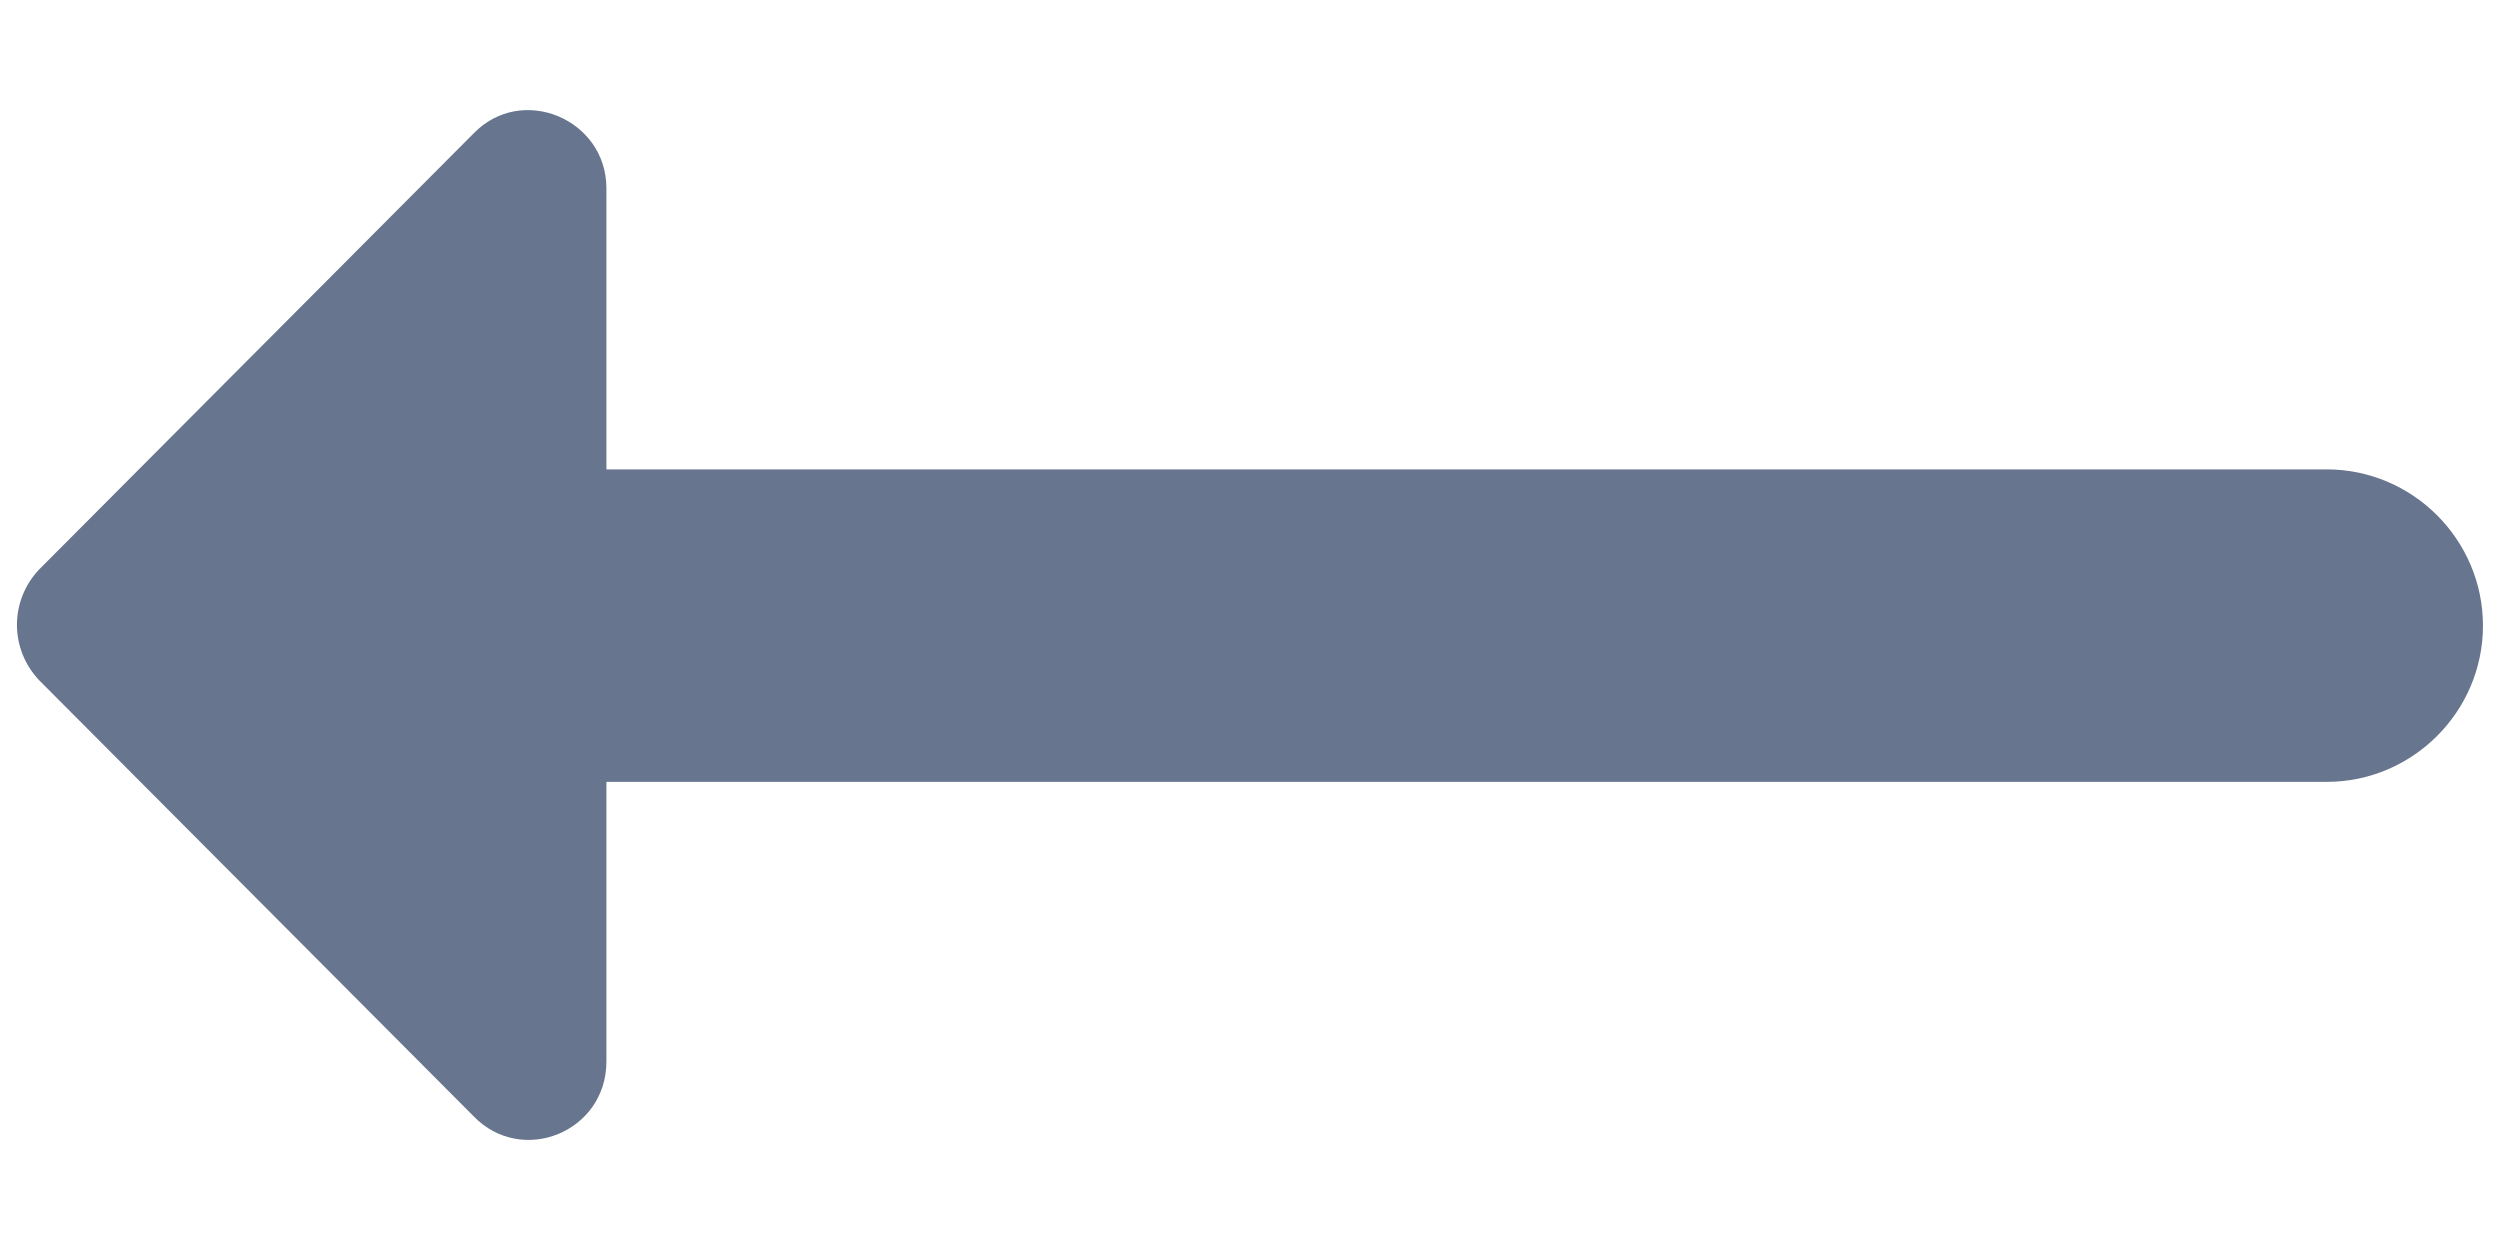 <svg width="16" height="8" viewBox="0 0 16 8" fill="none" xmlns="http://www.w3.org/2000/svg">
<path d="M3.881 3.004L14.891 3.004C15.441 3.004 15.891 3.454 15.891 4.004C15.891 4.554 15.441 5.004 14.891 5.004L3.881 5.004V6.794C3.881 7.244 3.341 7.464 3.031 7.144L0.251 4.354C0.061 4.154 0.061 3.844 0.251 3.644L3.031 0.854C3.341 0.534 3.881 0.764 3.881 1.204V3.004Z" fill="#67768E"/>
</svg>
